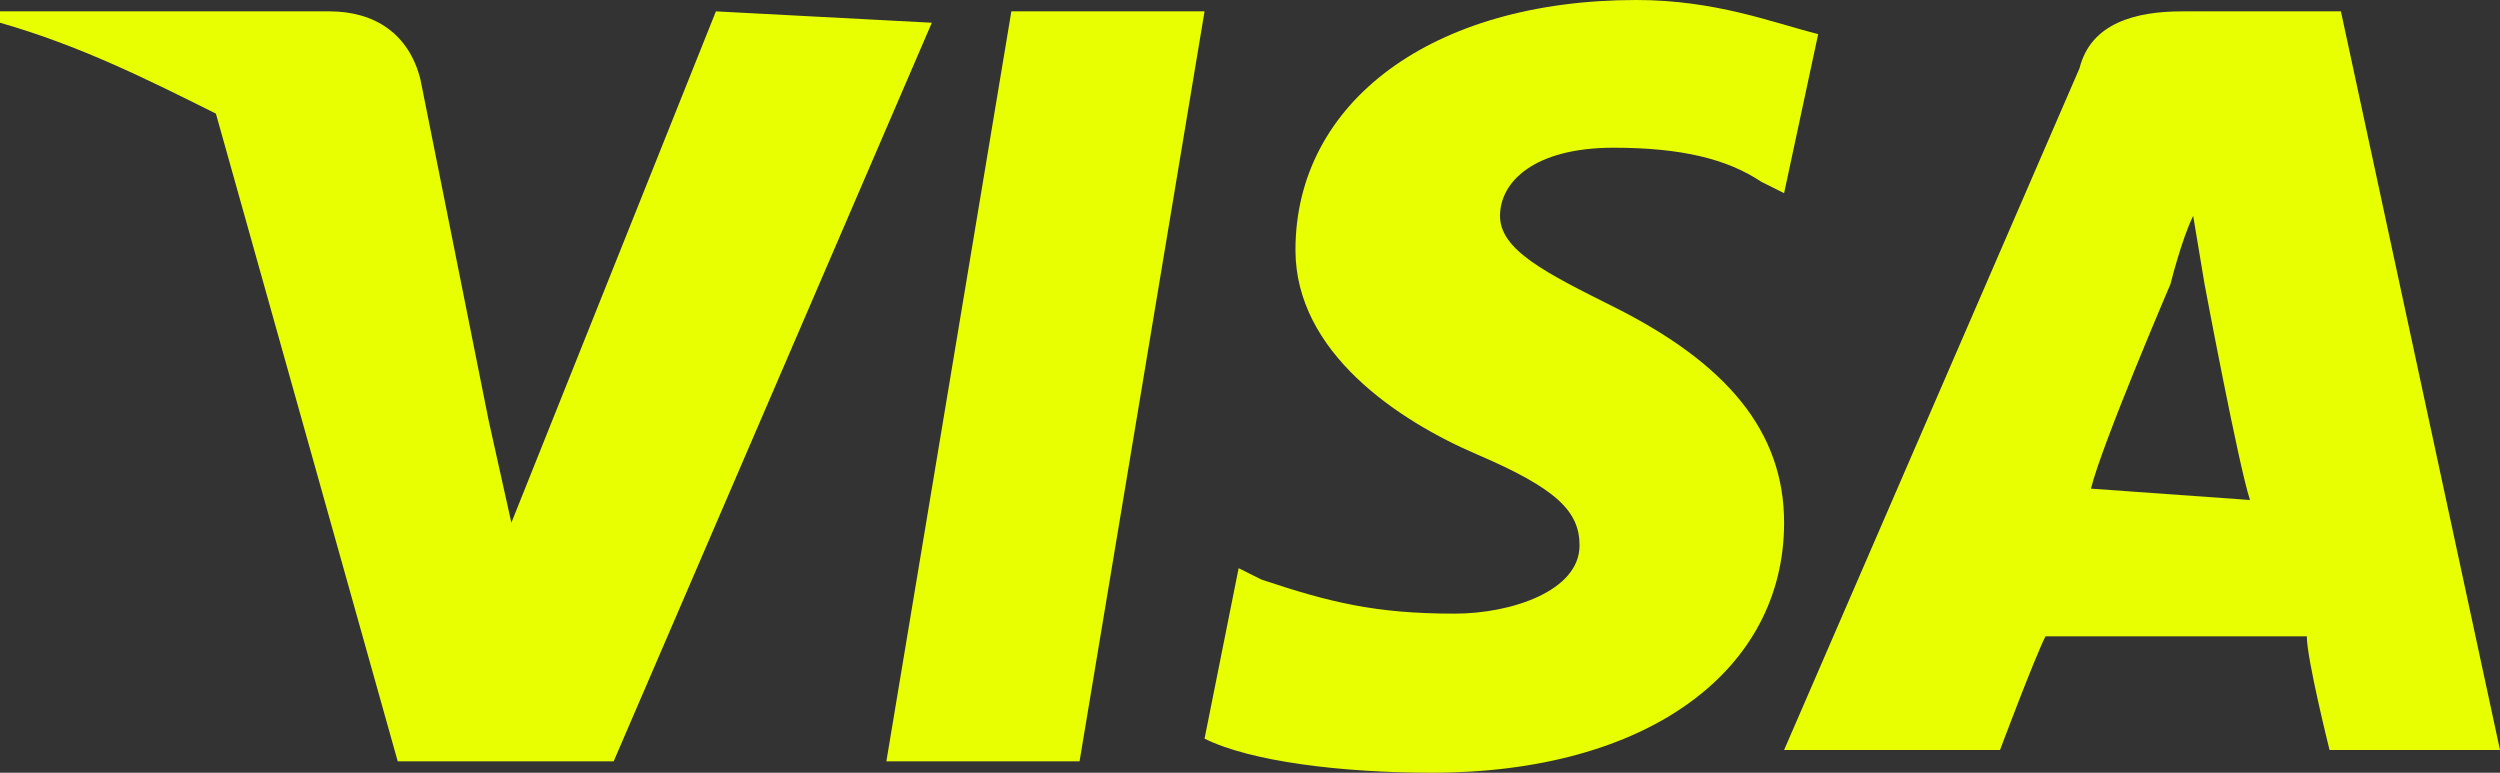 <?xml version="1.0" encoding="utf-8"?>
<!-- Generator: Adobe Illustrator 23.1.0, SVG Export Plug-In . SVG Version: 6.00 Build 0)  -->
<svg version="1.1" id="Capa_1" xmlns="http://www.w3.org/2000/svg" xmlns:xlink="http://www.w3.org/1999/xlink" x="0px" y="0px"
	 viewBox="0 0 22 6.8" style="enable-background:new 0 0 22 6.8;" xml:space="preserve">
<rect x="0" y="0" width="22" height="6.8" fill="#333333" stroke="none"/>
<style type="text/css">
	.st0{fill:#E8FF01;}
</style>
<polygon class="st0" points="7.8,6.7 9.5,6.7 10.6,0.1 8.9,0.1 "/>
<path class="st0" d="M14.2,2.7c-0.6-0.3-1-0.5-1-0.8s0.3-0.6,1-0.6c0.6,0,1,0.1,1.3,0.3l0.2,0.1L16,0.3C15.6,0.2,15.1,0,14.4,0
	c-1.8,0-3,0.9-3,2.2c0,0.9,0.9,1.5,1.6,1.8c0.7,0.3,0.9,0.5,0.9,0.8c0,0.4-0.6,0.6-1.1,0.6c-0.7,0-1.1-0.1-1.7-0.3L10.9,5l-0.3,1.5
	c0.4,0.2,1.2,0.3,2,0.3c1.9,0,3.1-0.9,3.1-2.2C15.7,3.8,15.2,3.2,14.2,2.7L14.2,2.7z"/>
<path class="st0" d="M20.6,0.1h-1.4c-0.4,0-0.8,0.1-0.9,0.5l-2.6,6h1.9c0,0,0.3-0.8,0.4-1c0.2,0,2,0,2.3,0c0,0.2,0.2,1,0.2,1H22
	L20.6,0.1z M18.4,4.3c0.1-0.4,0.7-1.8,0.7-1.8s0.1-0.4,0.2-0.6l0.1,0.6c0,0,0.3,1.6,0.4,1.9L18.4,4.3L18.4,4.3z"/>
<path class="st0" d="M6.3,0.1L4.5,4.6L4.3,3.7l-0.6-3C3.6,0.3,3.3,0.1,2.9,0.1H0v0.1C0.7,0.4,1.3,0.7,1.9,1l1.6,5.7h1.9l2.8-6.5
	L6.3,0.1L6.3,0.1z"/>
</svg>
